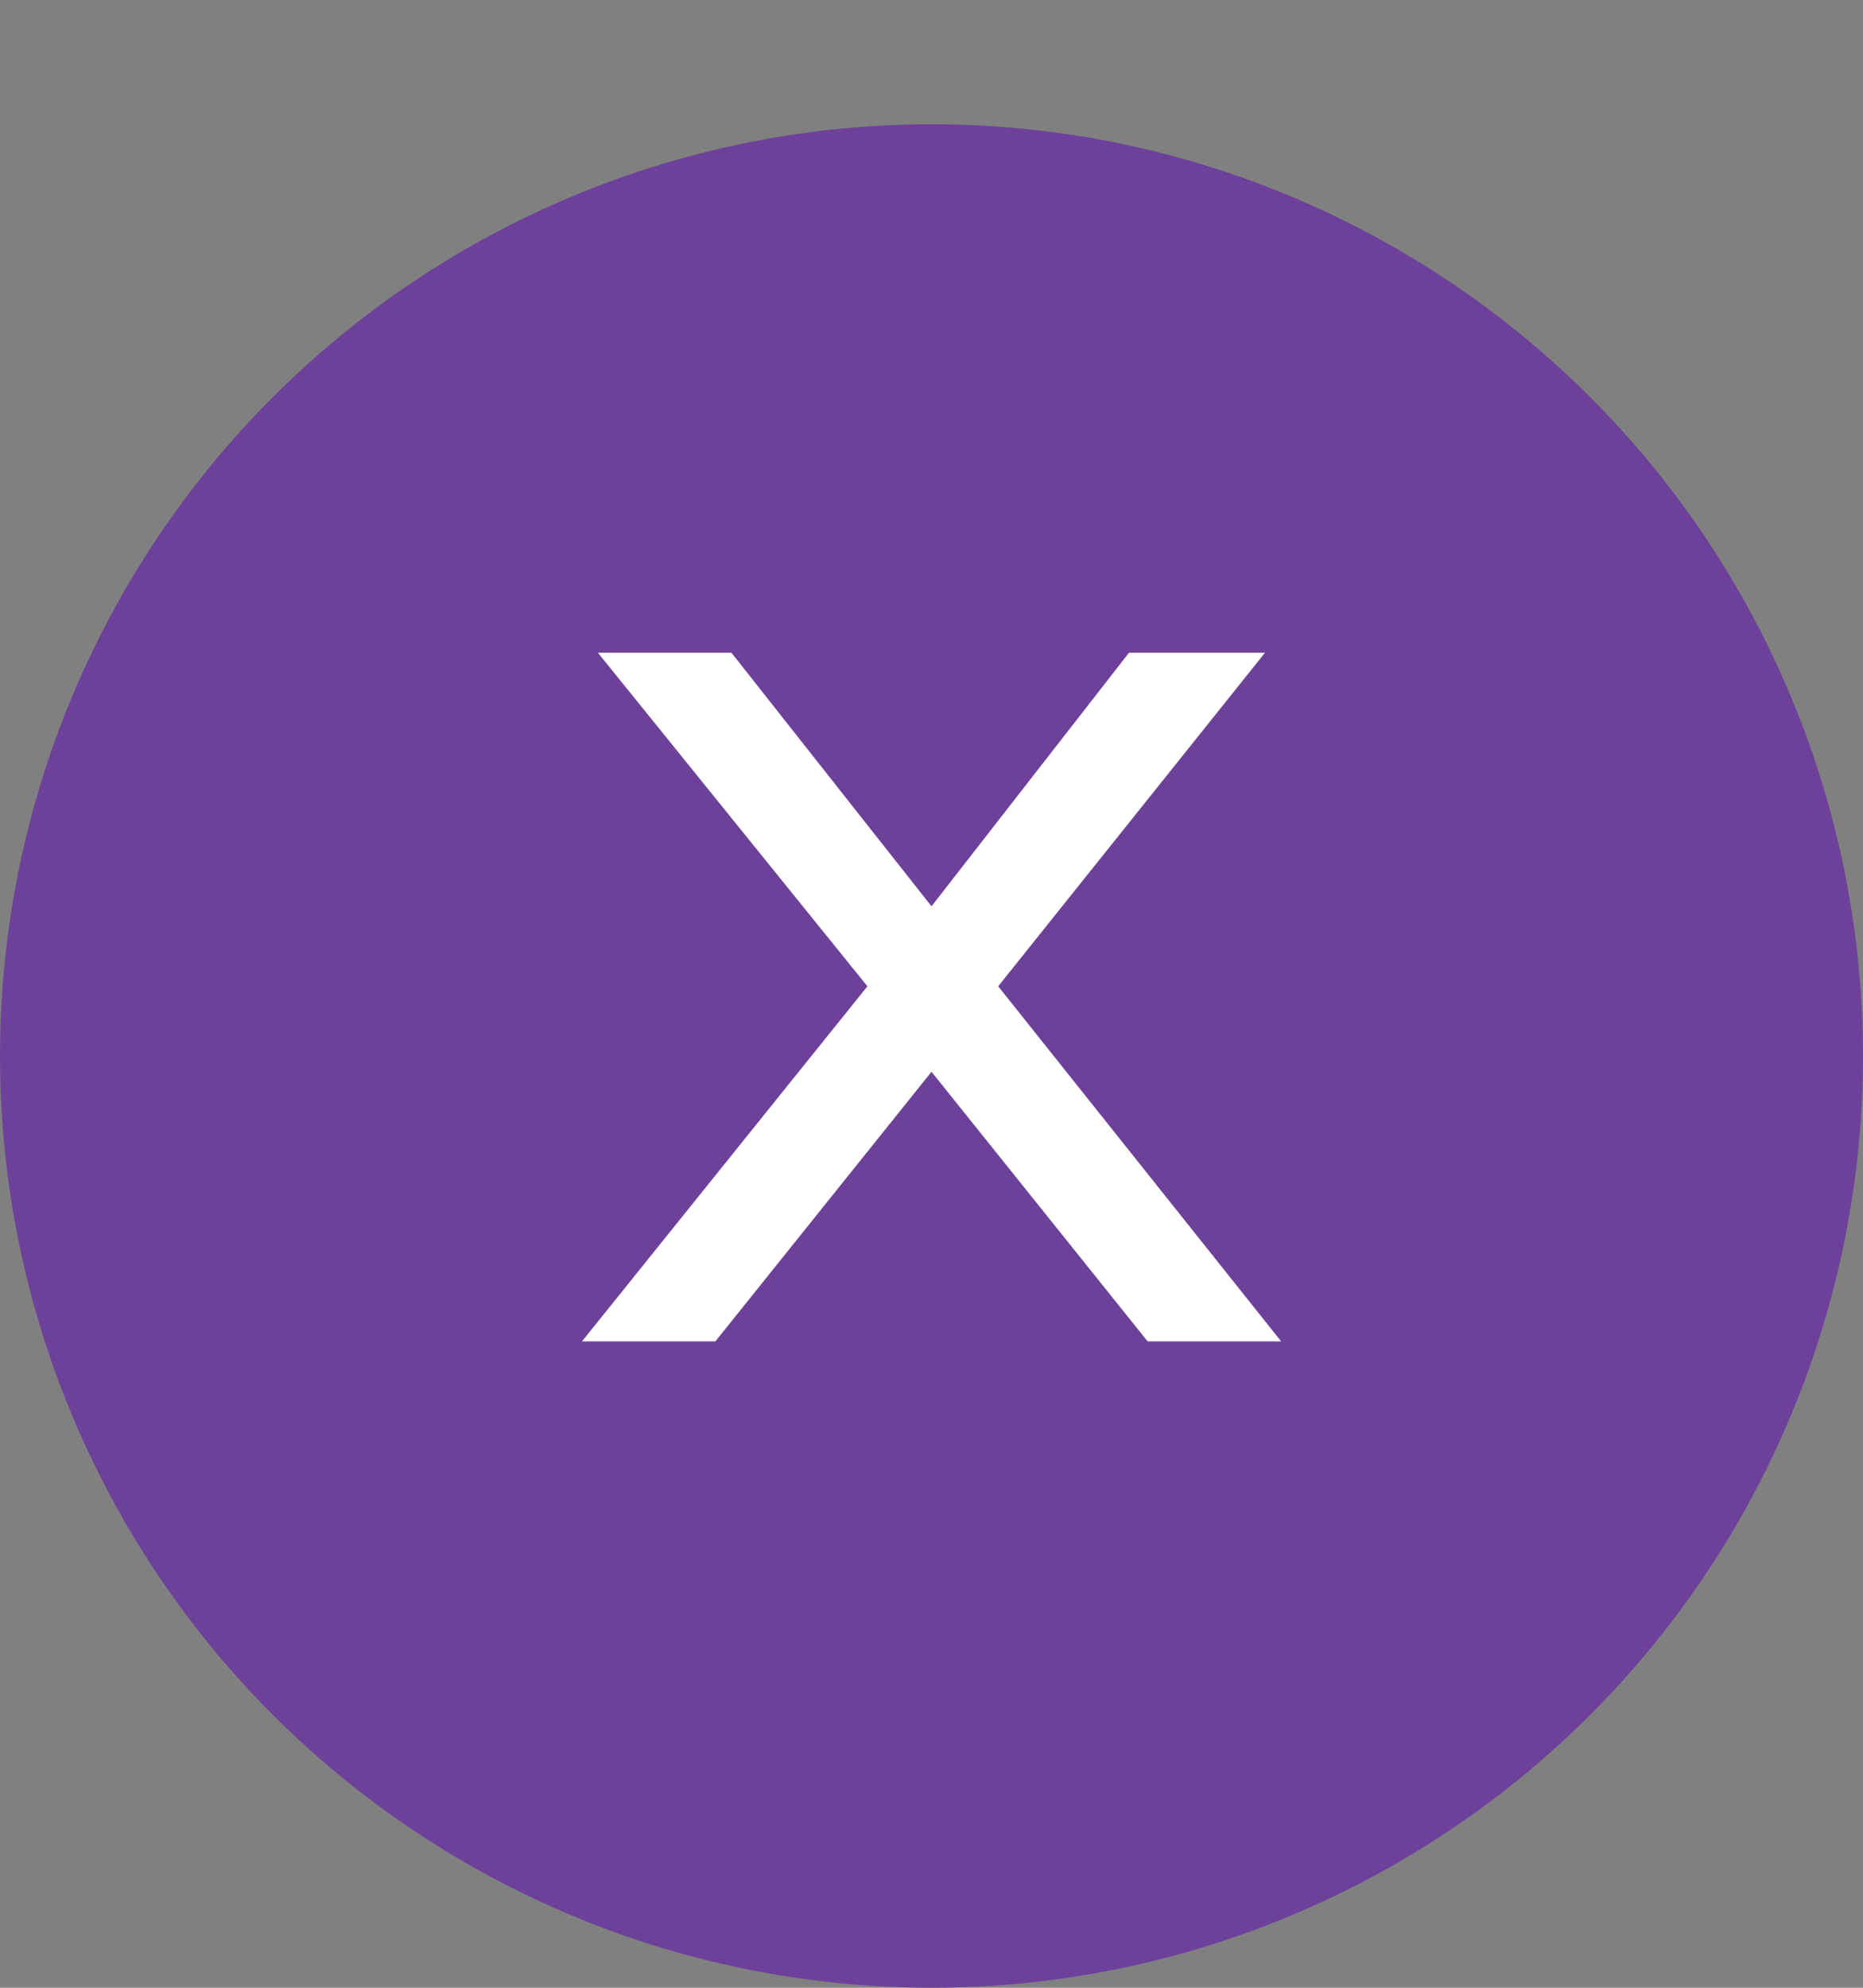 <svg width="15" height="16" viewBox="0 0 15 16" fill="none" xmlns="http://www.w3.org/2000/svg">
<rect x="0" y="0" width="15" height="16" fill="#808080" stroke="none"/>
<circle cx="7.5" cy="8.5" r="7" fill="#6D419A" stroke="#6D419A"/>
<path d="M9.09 5.254H10.185L8.037 7.939L10.315 10.797H9.24L7.5 8.627L5.76 10.797H4.686L6.984 7.939L4.814 5.254H5.889L7.5 7.295L9.09 5.254Z" fill="white"/>
</svg>
